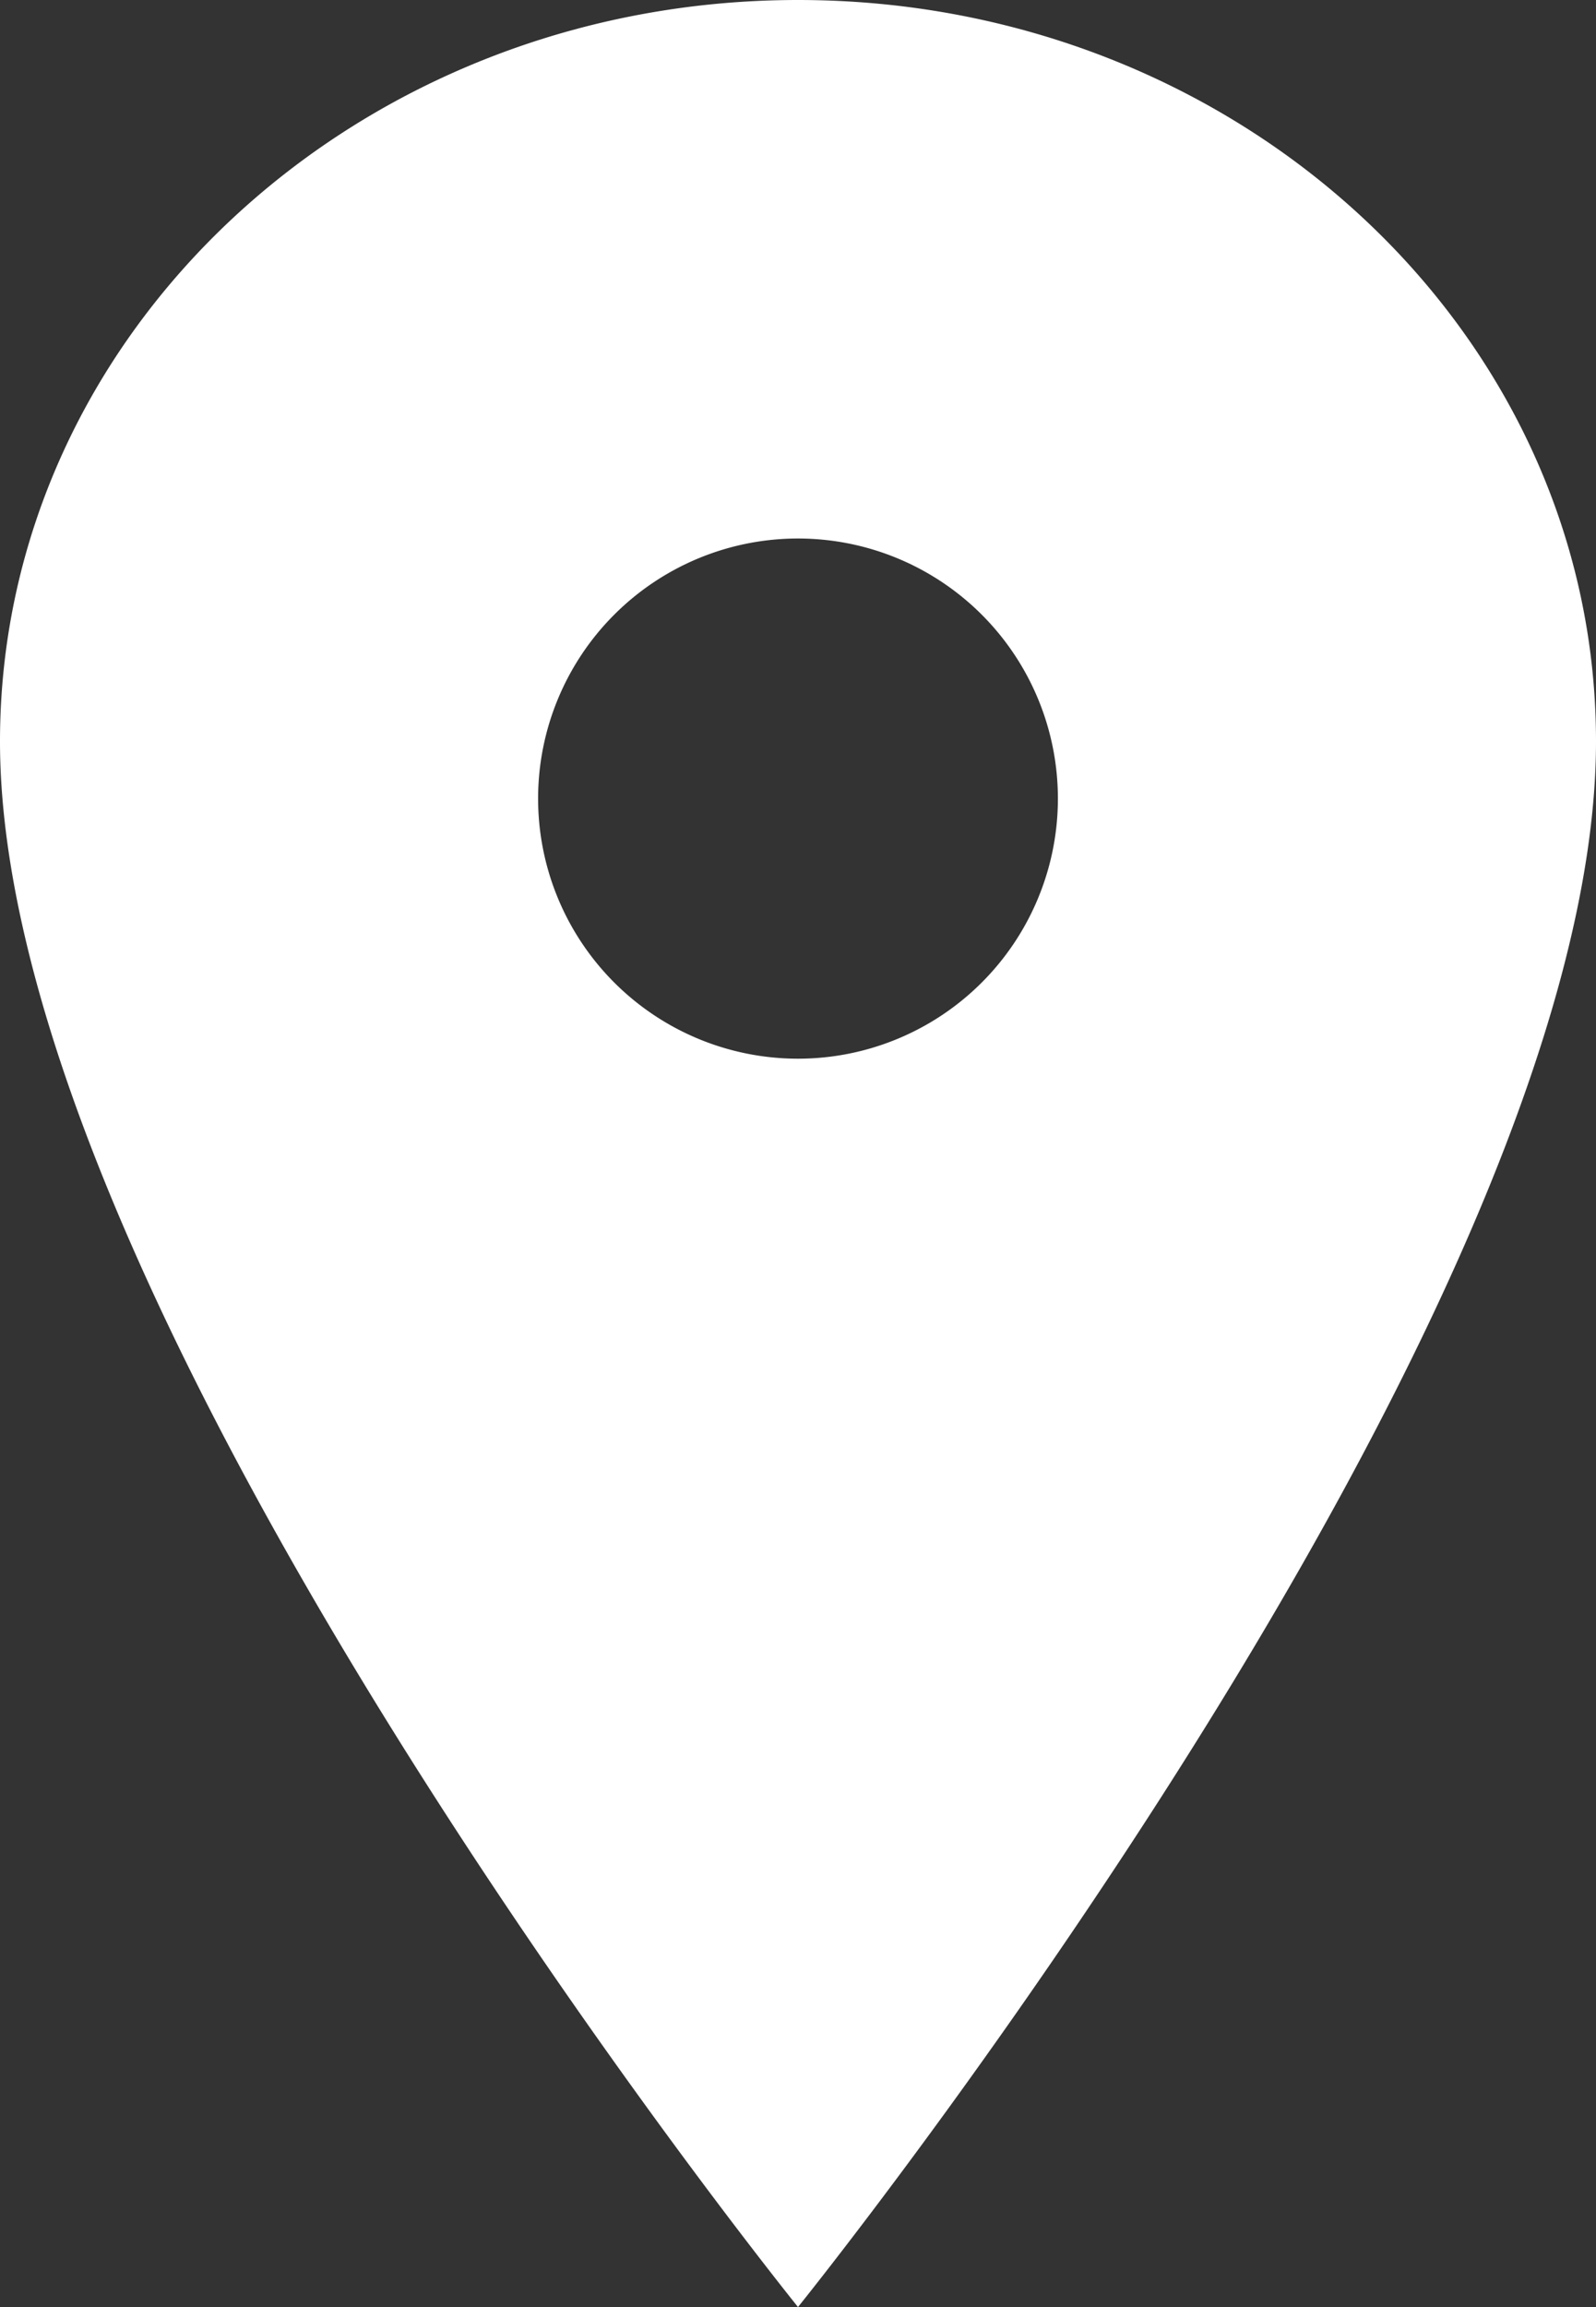 <svg xmlns="http://www.w3.org/2000/svg" width="19" height="27.444" viewBox="0 0 19 27.444">
  <rect x="0" y="0" width="19" height="27.444" fill="#333333" stroke="none"/>
  <path id="Icon_ionic-ios-pin" data-name="Icon ionic-ios-pin" d="M17.375,3.375c-5.245,0-9.5,3.952-9.5,8.82,0,6.861,9.5,18.624,9.5,18.624s9.5-11.763,9.5-18.624C26.875,7.327,22.62,3.375,17.375,3.375Zm0,12.594a3.094,3.094,0,1,1,3.094-3.094A3.094,3.094,0,0,1,17.375,15.969Z" transform="translate(-7.875 -3.375)" fill="#fff"/>
</svg>
